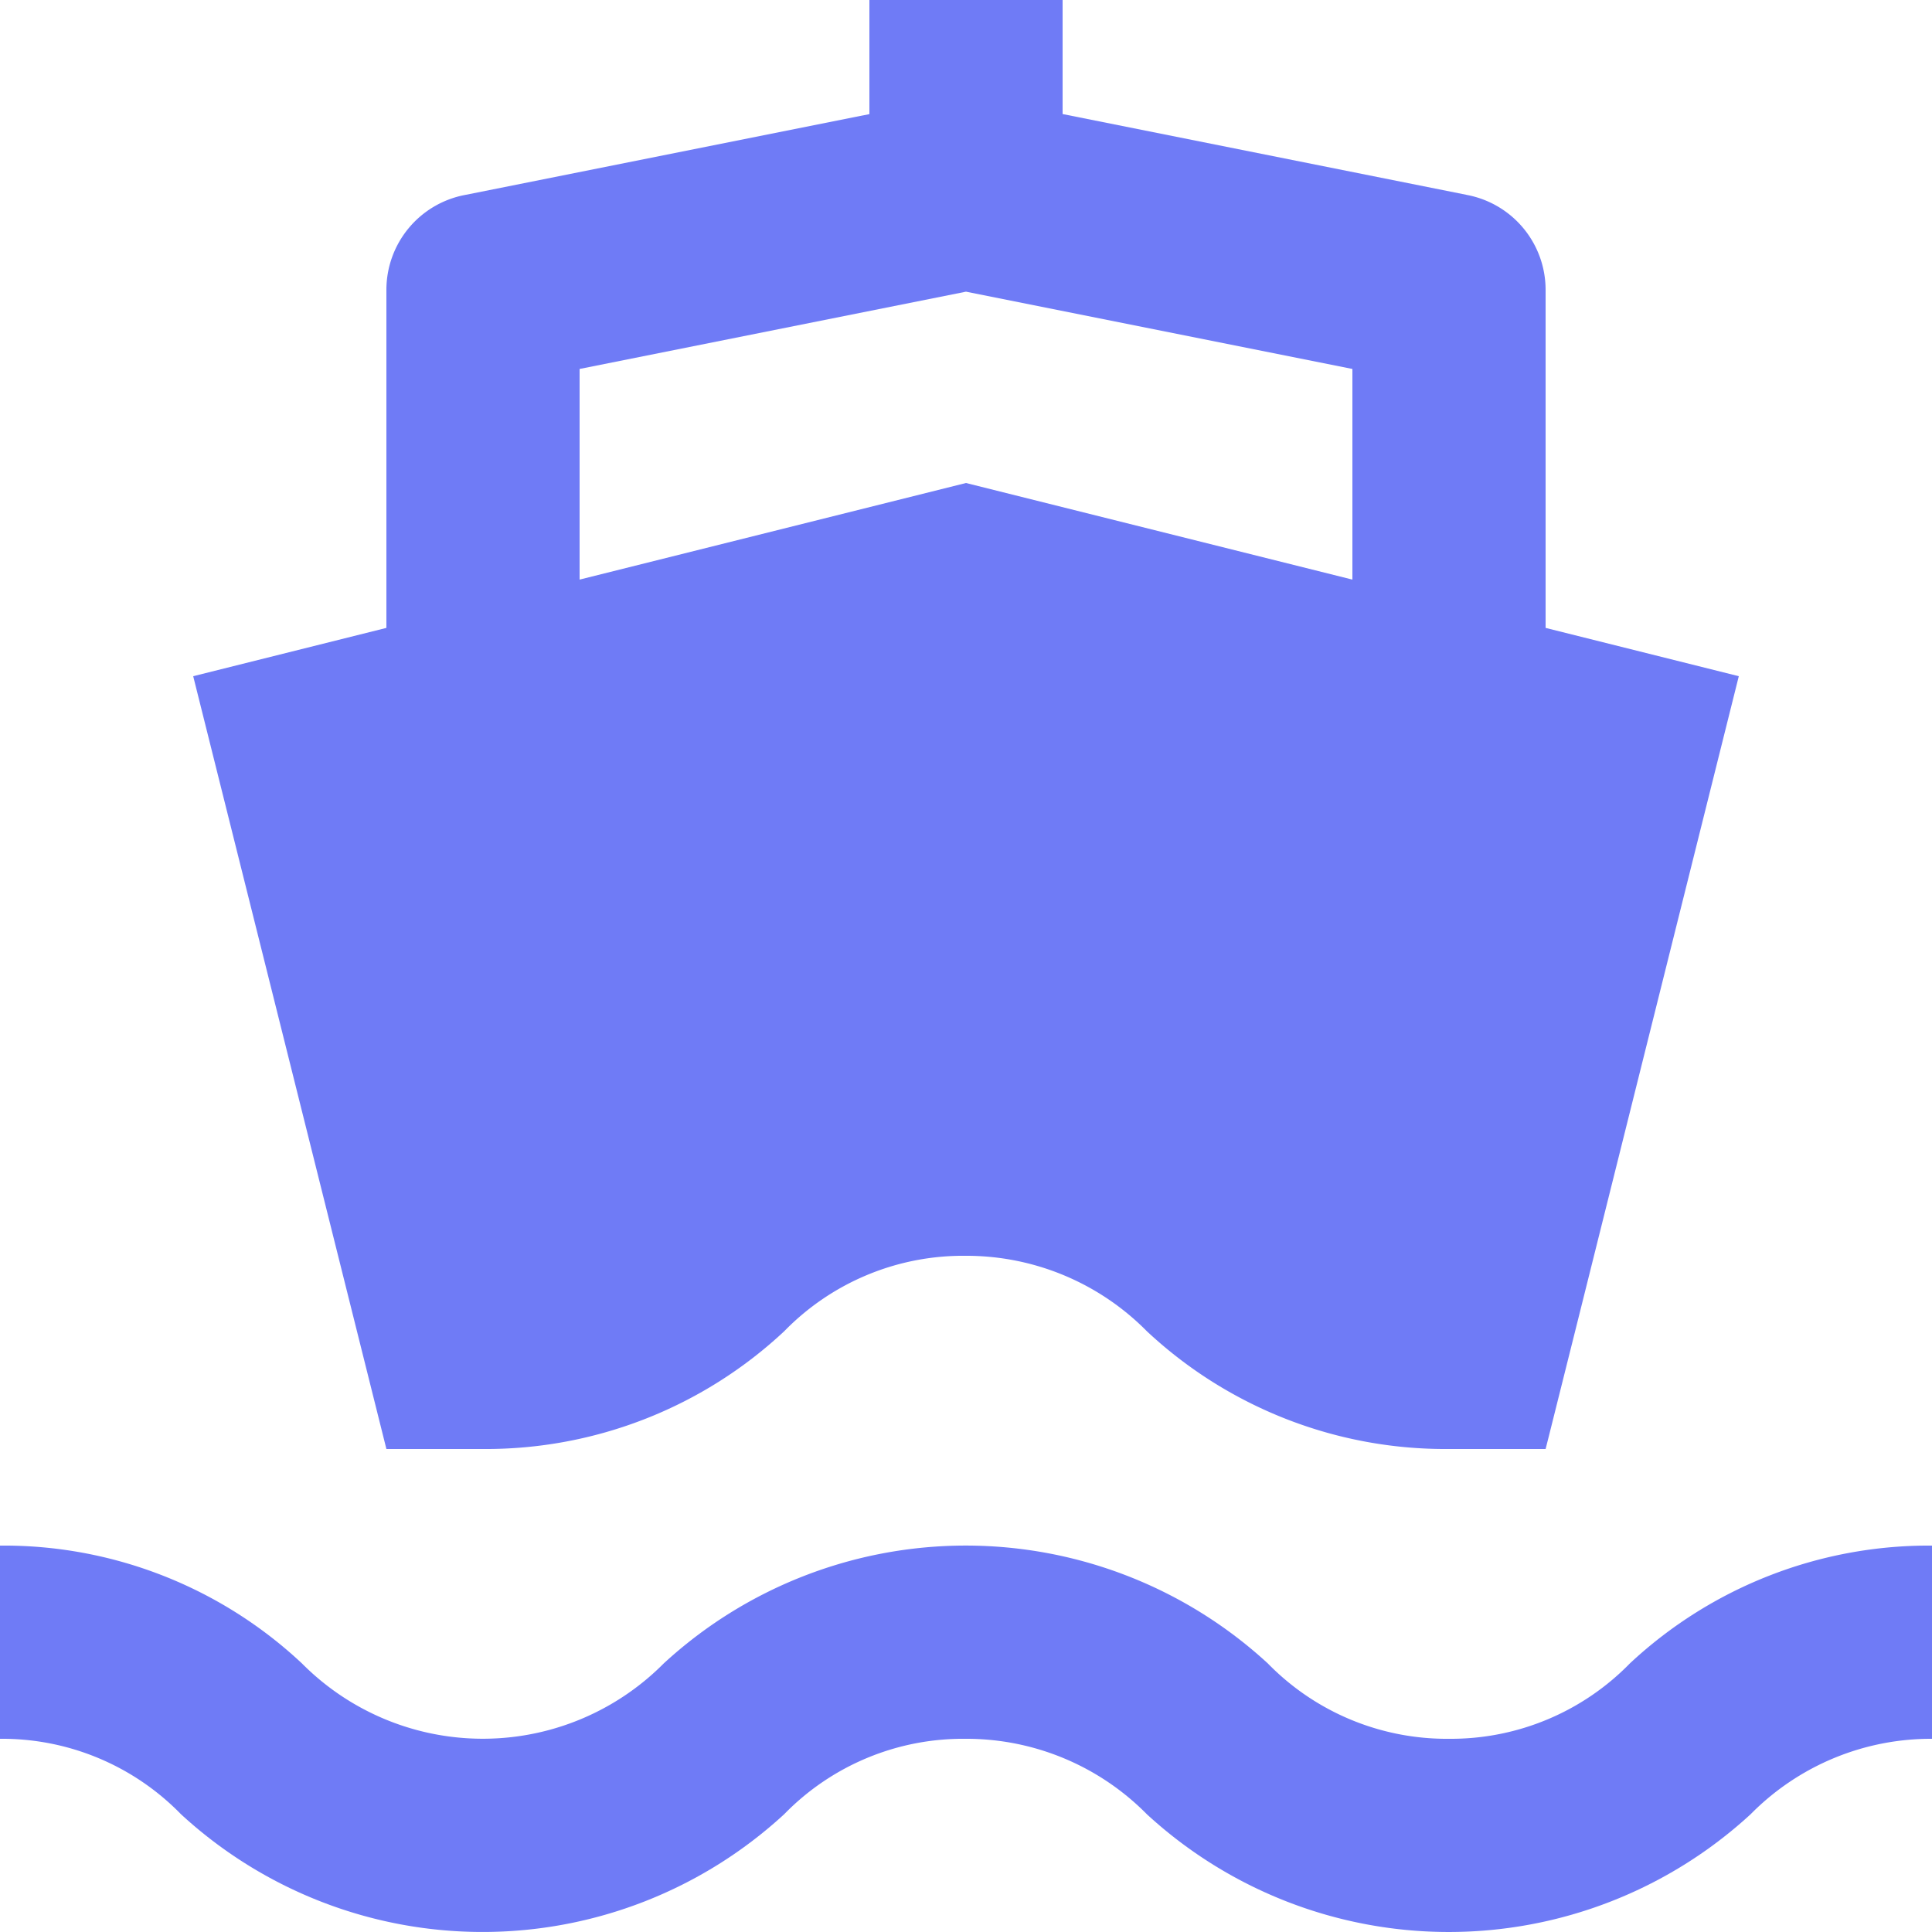 <svg xmlns="http://www.w3.org/2000/svg" width="30" height="30" viewBox="0 0 30 30">
  <path id="departments-4" d="M25.5,30a3.884,3.884,0,0,1-2.814-1.171,6.925,6.925,0,0,0-9.379,0,3.958,3.958,0,0,1-5.619,0A6.767,6.767,0,0,0,3,27v3a3.875,3.875,0,0,1,2.809,1.17,6.912,6.912,0,0,0,9.369,0A3.877,3.877,0,0,1,17.991,30a3.935,3.935,0,0,1,2.817,1.171,6.923,6.923,0,0,0,9.376,0A3.931,3.931,0,0,1,33,30V27a6.8,6.8,0,0,0-4.691,1.829A3.882,3.882,0,0,1,25.5,30ZM9,12.75,6,13.5l3,12h1.492a6.786,6.786,0,0,0,4.686-1.829A3.877,3.877,0,0,1,17.991,22.5a3.935,3.935,0,0,1,2.817,1.171A6.787,6.787,0,0,0,25.5,25.5H27l.041-.161.47-1.878L30,13.5l-3-.75V7.5A1.5,1.5,0,0,0,25.794,6.03L19.5,4.771V3h-3V4.772L10.206,6.03A1.5,1.5,0,0,0,9,7.5Zm3-4.021,6-1.2,6,1.2V12l-6-1.5L12,12Z" transform="translate(-3 -3)" fill="#6f7bf6"/>
</svg>
